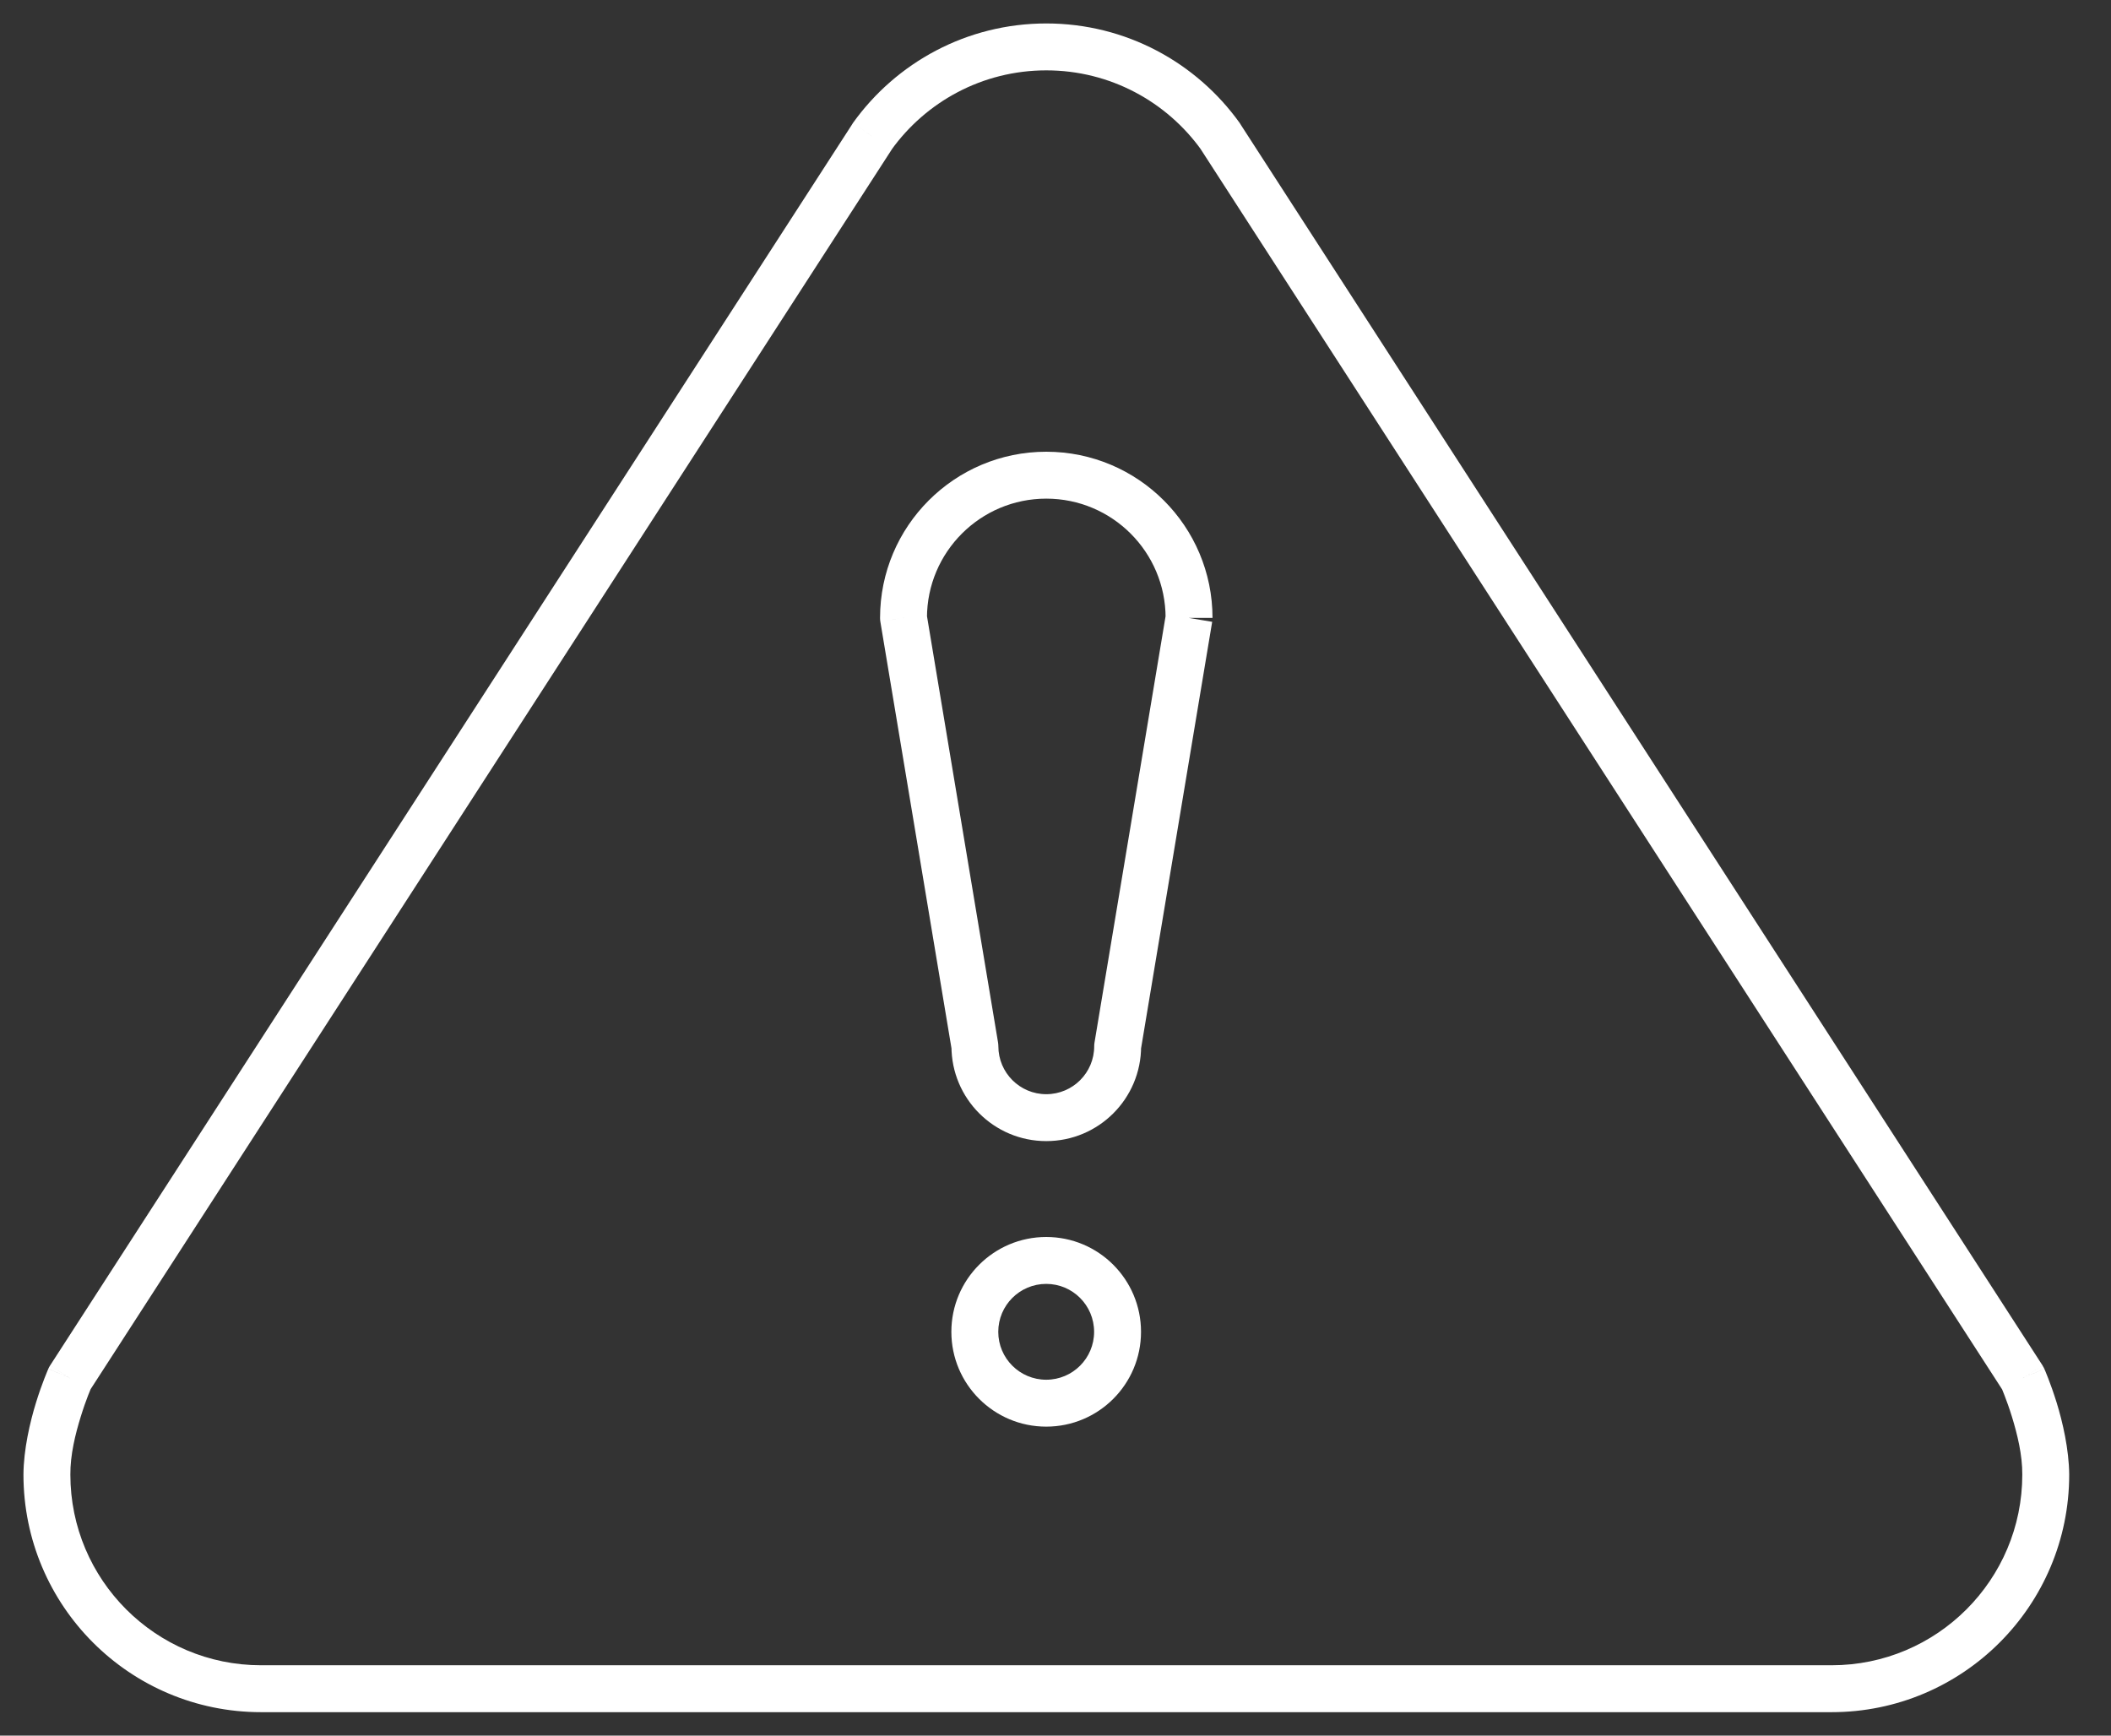 <svg width="45" height="37" viewBox="0 0 45 37" version="1.1" xmlns="http://www.w3.org/2000/svg" xmlns:xlink="http://www.w3.org/1999/xlink" xmlns:figma="http://www.figma.com/figma/ns">
<rect x="0" y="0" width="45" height="37" fill="#333333" stroke="none"/>
<title>warning_danger</title>
<desc>Created using Figma</desc>
<g id="Canvas" transform="translate(-5330 -489)" figma:type="canvas">
<g id="warning_danger" figma:type="frame">
<g id="Path" figma:type="vector">
<use xlink:href="#path0_stroke" transform="translate(5350.78 515.87)" fill="#FFFFFF"/>
</g>
<g id="Path" figma:type="vector">
<use xlink:href="#path1_stroke" transform="translate(5349.26 499.13)" fill="#FFFFFF"/>
</g>
<g id="Path" figma:type="vector">
<use xlink:href="#path2_stroke" transform="translate(5331 490)" fill="#FFFFFF"/>
</g>
</g>
</g>
<defs>
<path id="path0_stroke" d="M 0.5 1.522C 0.5 0.957 0.958 0.5 1.522 0.5L 1.522 -0.5C 0.406 -0.5 -0.5 0.405 -0.5 1.522L 0.5 1.522ZM 1.522 0.5C 2.086 0.5 2.543 0.957 2.543 1.522L 3.543 1.522C 3.543 0.405 2.639 -0.5 1.522 -0.5L 1.522 0.5ZM 2.543 1.522C 2.543 2.086 2.086 2.543 1.522 2.543L 1.522 3.543C 2.639 3.543 3.543 2.638 3.543 1.522L 2.543 1.522ZM 1.522 2.543C 0.958 2.543 0.5 2.086 0.5 1.522L -0.5 1.522C -0.5 2.638 0.406 3.543 1.522 3.543L 1.522 2.543Z"/>
<path id="path1_stroke" d="M 0 3.043L -0.5 3.043C -0.5 3.071 -0.498 3.099 -0.493 3.126L 0 3.043ZM 1.522 12.174L 2.022 12.174C 2.022 12.146 2.019 12.119 2.015 12.092L 1.522 12.174ZM 4.565 12.174L 4.072 12.092C 4.067 12.119 4.065 12.146 4.065 12.174L 4.565 12.174ZM 6.587 3.043C 6.587 1.087 5 -0.5 3.043 -0.5L 3.043 0.5C 4.448 0.5 5.587 1.639 5.587 3.043L 6.587 3.043ZM 3.043 -0.5C 1.087 -0.5 -0.5 1.087 -0.5 3.043L 0.5 3.043C 0.5 1.639 1.639 0.5 3.043 0.5L 3.043 -0.5ZM -0.493 3.126L 1.029 12.256L 2.015 12.092L 0.493 2.961L -0.493 3.126ZM 1.022 12.174C 1.022 13.291 1.927 14.196 3.043 14.196L 3.043 13.196C 2.479 13.196 2.022 12.738 2.022 12.174L 1.022 12.174ZM 3.043 14.196C 4.16 14.196 5.065 13.291 5.065 12.174L 4.065 12.174C 4.065 12.739 3.608 13.196 3.043 13.196L 3.043 14.196ZM 5.058 12.256L 6.58 3.126L 5.594 2.961L 4.072 12.092L 5.058 12.256Z"/>
<path id="path2_stroke" d="M 38.044 34.5C 37.767 34.5 37.544 34.724 37.544 35C 37.544 35.276 37.767 35.5 38.044 35.5L 38.044 34.5ZM 42.12 28.38L 42.578 28.177C 42.567 28.154 42.554 28.13 42.54 28.108L 42.12 28.38ZM 25.016 1.91L 24.792 1.463C 24.665 1.526 24.571 1.641 24.534 1.778C 24.496 1.915 24.519 2.062 24.596 2.181L 25.016 1.91ZM 25.017 1.909L 25.241 2.356C 25.372 2.291 25.468 2.171 25.503 2.029C 25.538 1.887 25.509 1.737 25.424 1.618L 25.017 1.909ZM 17.591 1.909L 17.185 1.618C 17.1 1.737 17.071 1.887 17.106 2.029C 17.141 2.171 17.237 2.291 17.368 2.356L 17.591 1.909ZM 17.593 1.91L 18.013 2.181C 18.09 2.062 18.113 1.915 18.075 1.778C 18.038 1.641 17.944 1.526 17.816 1.463L 17.593 1.91ZM 0.488 28.38L 0.069 28.108C 0.054 28.13 0.042 28.154 0.031 28.177L 0.488 28.38ZM 38.044 35.5C 40.841 35.5 43.109 33.232 43.109 30.435L 42.109 30.435C 42.109 32.68 40.289 34.5 38.044 34.5L 38.044 35.5ZM 43.109 30.435C 43.105 29.901 42.969 29.314 42.842 28.903C 42.777 28.694 42.711 28.51 42.663 28.387C 42.638 28.323 42.617 28.271 42.603 28.237C 42.595 28.219 42.589 28.204 42.585 28.195C 42.583 28.19 42.581 28.186 42.58 28.183C 42.579 28.181 42.579 28.18 42.578 28.179C 42.578 28.179 42.578 28.178 42.578 28.178C 42.578 28.178 42.578 28.178 42.578 28.178C 42.578 28.178 42.578 28.178 42.578 28.178C 42.578 28.178 42.578 28.177 42.12 28.38C 41.663 28.582 41.663 28.582 41.663 28.582C 41.663 28.582 41.663 28.582 41.663 28.582C 41.663 28.582 41.663 28.581 41.663 28.581C 41.663 28.581 41.663 28.581 41.663 28.581C 41.663 28.582 41.663 28.582 41.663 28.583C 41.664 28.584 41.665 28.586 41.666 28.59C 41.67 28.597 41.674 28.607 41.68 28.621C 41.692 28.651 41.709 28.692 41.73 28.747C 41.774 28.861 41.83 29.013 41.887 29.198C 42.004 29.578 42.112 30.018 42.109 30.435L 43.109 30.435ZM 42.54 28.108L 25.436 1.638L 24.596 2.181L 41.7 28.651L 42.54 28.108ZM 25.239 2.357L 25.241 2.356L 24.794 1.462L 24.792 1.463L 25.239 2.357ZM 25.424 1.618C 24.505 0.337 23.003 -0.5 21.304 -0.5L 21.304 0.5C 22.666 0.5 23.872 1.17 24.611 2.2L 25.424 1.618ZM 21.304 -0.5C 19.606 -0.5 18.103 0.337 17.185 1.618L 17.998 2.2C 18.736 1.17 19.942 0.5 21.304 0.5L 21.304 -0.5ZM 17.368 2.356L 17.369 2.357L 17.816 1.463L 17.815 1.462L 17.368 2.356ZM 17.173 1.638L 0.069 28.108L 0.908 28.651L 18.013 2.181L 17.173 1.638ZM 0.488 28.38C 0.031 28.177 0.031 28.178 0.031 28.178C 0.031 28.178 0.031 28.178 0.031 28.178C 0.031 28.178 0.031 28.178 0.031 28.178C 0.031 28.178 0.031 28.179 0.03 28.179C 0.03 28.18 0.029 28.181 0.029 28.183C 0.028 28.186 0.026 28.19 0.024 28.195C 0.02 28.204 0.013 28.219 0.006 28.237C -0.008 28.271 -0.03 28.323 -0.054 28.387C -0.102 28.51 -0.169 28.694 -0.233 28.903C -0.36 29.314 -0.497 29.901 -0.5 30.435L 0.5 30.435C 0.497 30.018 0.604 29.578 0.722 29.198C 0.779 29.013 0.834 28.861 0.878 28.747C 0.9 28.692 0.916 28.651 0.929 28.621C 0.935 28.607 0.939 28.597 0.942 28.59C 0.944 28.586 0.945 28.584 0.945 28.583C 0.946 28.582 0.946 28.582 0.946 28.581C 0.946 28.581 0.946 28.581 0.946 28.581C 0.946 28.581 0.946 28.582 0.946 28.582C 0.946 28.582 0.946 28.582 0.946 28.582C 0.946 28.582 0.946 28.582 0.488 28.38ZM -0.5 30.435C -0.5 33.233 1.768 35.5 4.565 35.5L 4.565 34.5C 2.321 34.5 0.5 32.68 0.5 30.435L -0.5 30.435ZM 4.565 35.5L 38.044 35.5L 38.044 34.5L 4.565 34.5L 4.565 35.5Z"/>
</defs>
</svg>
